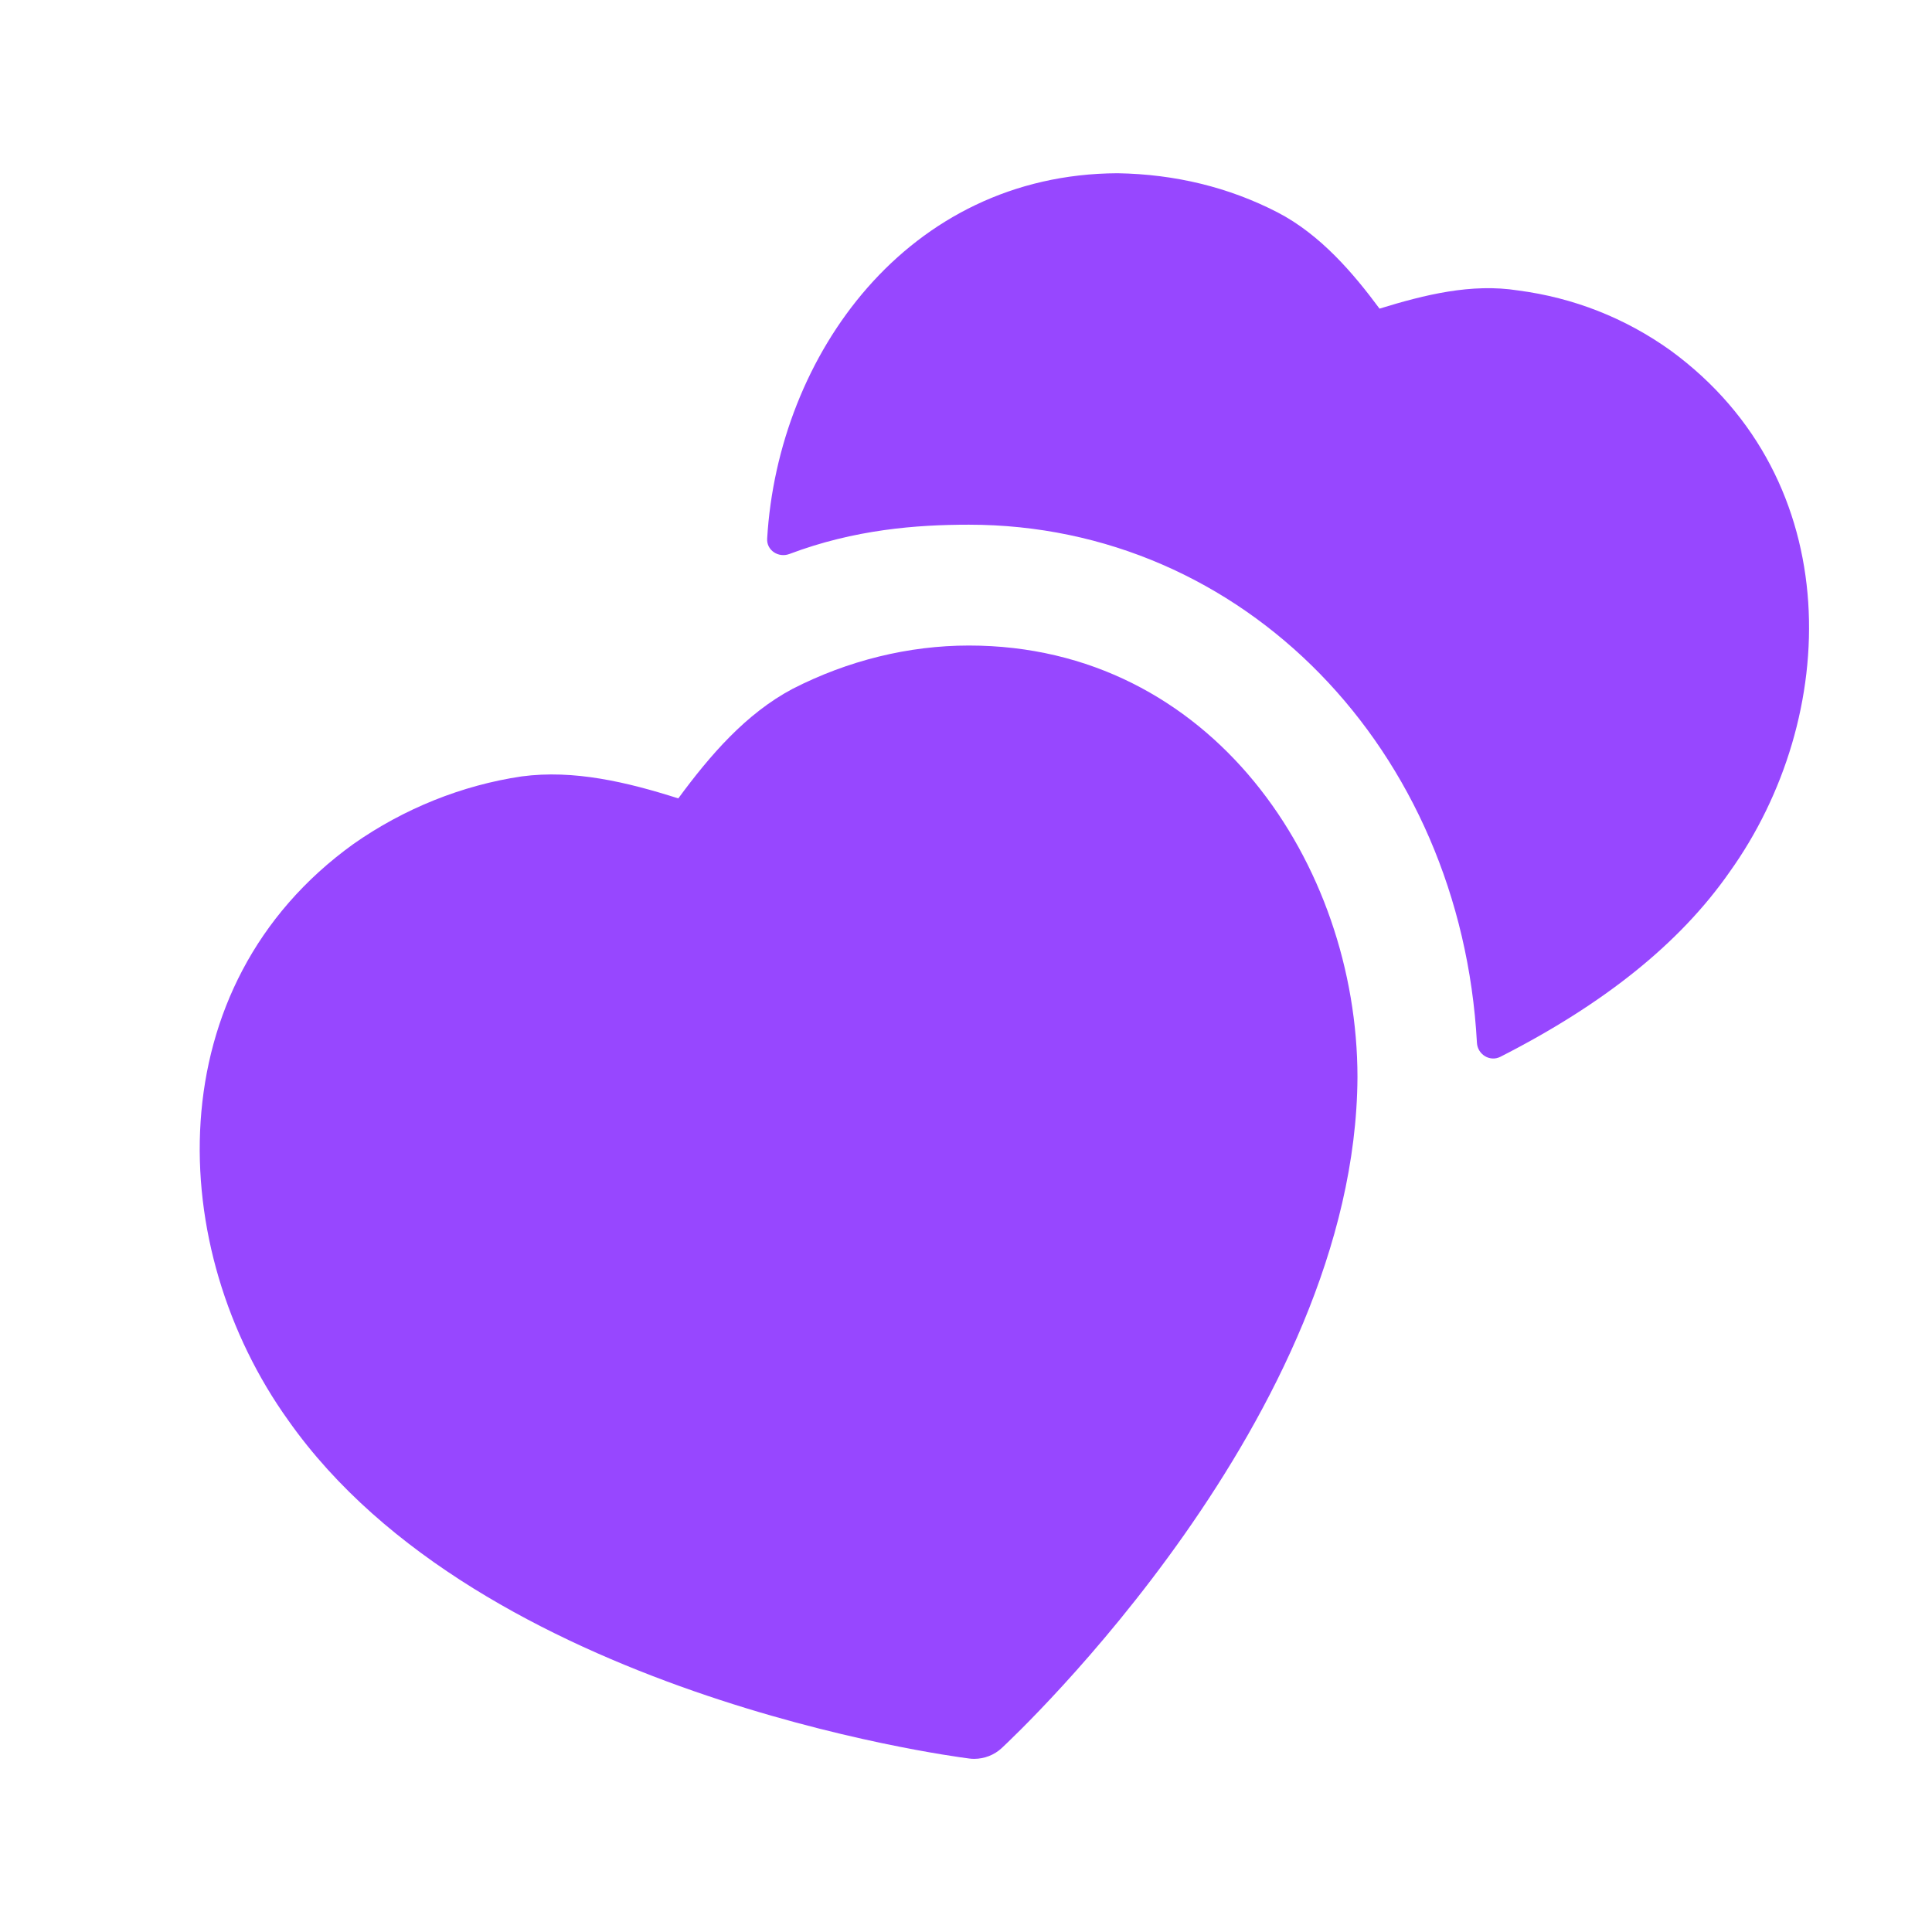 <svg width="24" height="24" viewBox="0 0 24 24" fill="none" xmlns="http://www.w3.org/2000/svg">
<path fill-rule="evenodd" clip-rule="evenodd" d="M20.754 4.355C20.189 3.95 19.547 3.698 18.857 3.608C18.28 3.517 17.698 3.661 17.137 3.834C16.817 3.402 16.406 2.915 15.868 2.637C15.266 2.327 14.601 2.164 13.882 2.152C11.27 2.164 9.664 4.415 9.53 6.691C9.521 6.836 9.67 6.933 9.806 6.882C10.614 6.577 11.386 6.518 12.036 6.518C15.45 6.518 18.149 9.313 18.347 12.954C18.355 13.099 18.508 13.194 18.638 13.128C19.916 12.477 20.864 11.724 21.485 10.833C22.858 8.917 22.962 5.971 20.754 4.355Z" fill="#9747FF"/>
<path fill-rule="evenodd" clip-rule="evenodd" d="M12.036 8.019C11.287 8.019 10.533 8.205 9.846 8.557C9.267 8.864 8.823 9.379 8.426 9.918C7.789 9.715 7.127 9.558 6.479 9.645C5.739 9.755 5.018 10.044 4.391 10.484C1.935 12.251 2.053 15.516 3.583 17.647C5.973 21.039 11.793 21.814 12.04 21.845C12.06 21.848 12.082 21.849 12.102 21.849C12.227 21.849 12.35 21.802 12.443 21.716C12.621 21.549 16.841 17.59 16.863 13.381V13.378C16.861 10.744 15.055 8.019 12.036 8.019Z" fill="#9747FF"/>
</svg>
